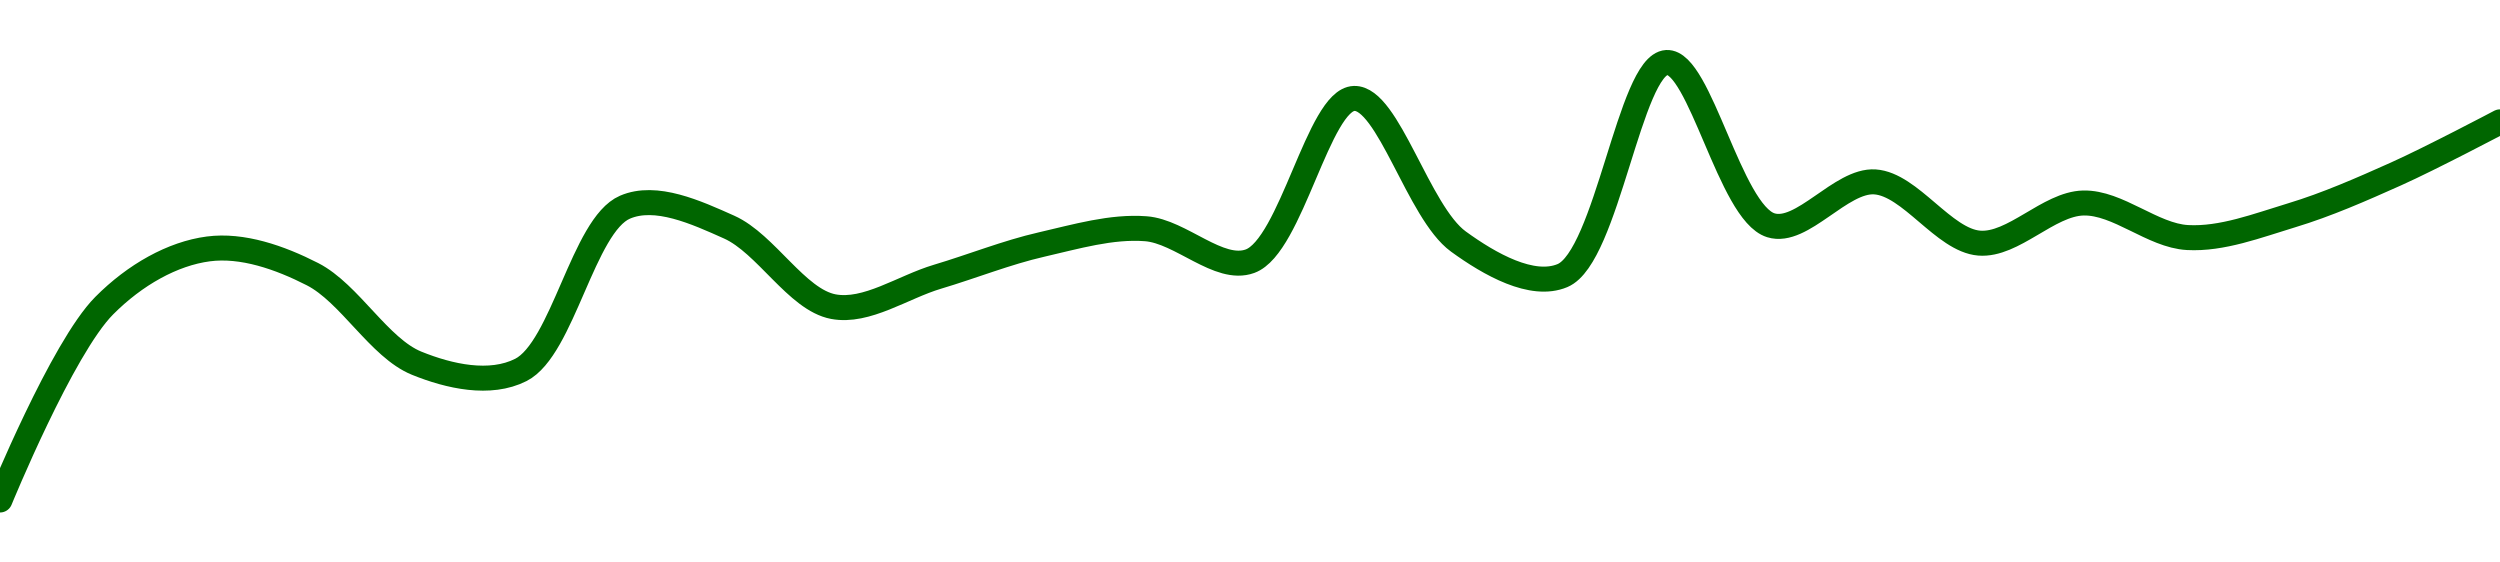 <!-- series1d: [0.989006,0.989844,0.990089,0.98998,0.989596,0.989567,0.990269,0.990183,0.98984,0.989969,0.990108,0.990176,0.990036,0.990738,0.990121,0.989974,0.990893,0.990191,0.990378,0.990114,0.990287,0.990138,0.990234,0.990412,0.990637] -->

<svg width="200" height="45" viewBox="0 0 200 45" xmlns="http://www.w3.org/2000/svg">
  <defs>
    <linearGradient id="grad-area" x1="0" y1="0" x2="0" y2="1">
      <stop offset="0%" stop-color="rgba(76,175,80,.2)" />
      <stop offset="100%" stop-color="rgba(0,0,0,0)" />
    </linearGradient>
  </defs>

  <path d="M0,40C0,40,4.974,27.84,8.333,24.457C10.798,21.975,13.815,20.287,16.667,19.913C19.377,19.556,22.373,20.591,25,21.934C27.97,23.453,30.339,27.841,33.333,29.057C35.946,30.118,39.201,30.843,41.667,29.595C45.022,27.897,46.664,18.009,50,16.574C52.471,15.511,55.688,16.986,58.333,18.169C61.274,19.484,63.744,23.98,66.667,24.531C69.325,25.032,72.226,22.965,75,22.138C77.782,21.309,80.531,20.202,83.333,19.56C86.088,18.929,88.913,18.089,91.667,18.299C94.469,18.512,97.518,21.801,100,20.896C103.302,19.691,105.492,7.96,108.333,7.875C111.053,7.793,113.468,16.993,116.667,19.319C119.184,21.15,122.582,23.068,125,22.046C128.557,20.542,130.398,5.168,133.333,5C135.983,4.848,138.403,16.998,141.667,18.021C144.161,18.802,147.268,14.365,150,14.552C152.827,14.746,155.498,19.216,158.333,19.449C161.058,19.672,163.877,16.306,166.667,16.24C169.433,16.175,172.201,18.85,175,19.004C177.757,19.155,180.59,18.053,183.333,17.223C186.147,16.372,188.915,15.153,191.667,13.922C194.472,12.666,200,9.748,200,9.748"
        fill="none"
        stroke="#006600"
        stroke-width="2"
        stroke-linejoin="round"
        stroke-linecap="round"
        />
</svg>